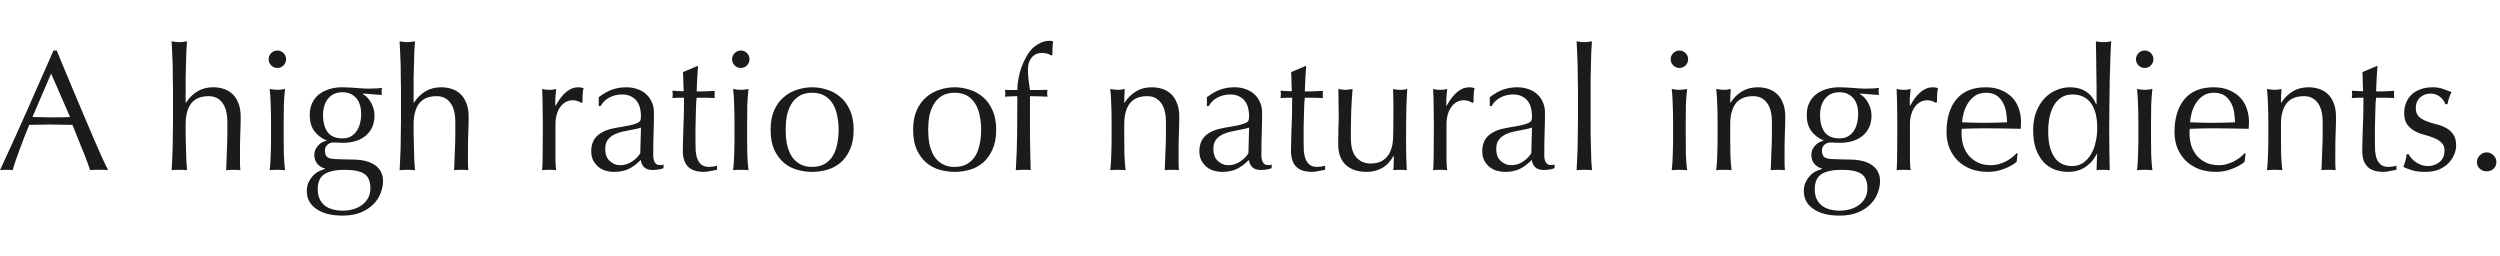 <svg width="429" height="44" viewBox="0 0 429 44" fill="none" xmlns="http://www.w3.org/2000/svg">
<path d="M425.04 27.822C425.04 27.372 425.206 26.981 425.539 26.648C425.871 26.316 426.262 26.15 426.712 26.15C427.161 26.15 427.552 26.316 427.885 26.648C428.217 26.981 428.383 27.372 428.383 27.822C428.383 28.271 428.217 28.652 427.885 28.965C427.552 29.258 427.161 29.405 426.712 29.405C426.262 29.405 425.871 29.258 425.539 28.965C425.206 28.652 425.04 28.271 425.04 27.822Z" fill="#1C1A1A"/>
<path d="M413.32 26.472C413.418 26.668 413.565 26.883 413.76 27.117C413.975 27.352 414.22 27.577 414.493 27.792C414.786 27.988 415.109 28.154 415.461 28.291C415.832 28.427 416.223 28.496 416.634 28.496C417.005 28.496 417.357 28.437 417.69 28.32C418.042 28.203 418.345 28.036 418.599 27.821C418.873 27.606 419.088 27.332 419.244 27C419.4 26.668 419.479 26.287 419.479 25.856C419.479 25.25 419.303 24.791 418.951 24.478C418.618 24.146 418.198 23.882 417.69 23.686C417.181 23.471 416.624 23.285 416.018 23.129C415.412 22.973 414.855 22.758 414.347 22.484C413.838 22.191 413.408 21.809 413.056 21.34C412.724 20.871 412.558 20.226 412.558 19.405C412.558 18.76 412.665 18.173 412.88 17.645C413.095 17.098 413.408 16.629 413.819 16.238C414.229 15.847 414.738 15.543 415.344 15.329C415.95 15.094 416.644 14.977 417.426 14.977C418.149 14.977 418.755 15.074 419.244 15.27C419.752 15.465 420.231 15.641 420.681 15.798C420.525 16.091 420.378 16.453 420.241 16.883C420.104 17.313 420.016 17.645 419.977 17.88H419.625C419.469 17.411 419.166 16.99 418.716 16.619C418.267 16.247 417.709 16.062 417.045 16.062C416.751 16.062 416.458 16.11 416.165 16.208C415.872 16.306 415.608 16.453 415.373 16.648C415.138 16.844 414.943 17.098 414.787 17.411C414.63 17.723 414.552 18.095 414.552 18.525C414.552 19.151 414.718 19.639 415.05 19.991C415.402 20.324 415.832 20.588 416.341 20.783C416.849 20.979 417.406 21.154 418.012 21.311C418.618 21.448 419.176 21.653 419.684 21.927C420.192 22.181 420.613 22.543 420.945 23.012C421.297 23.481 421.473 24.126 421.473 24.947C421.473 25.514 421.346 26.072 421.092 26.619C420.857 27.166 420.505 27.665 420.036 28.114C419.586 28.545 419.039 28.887 418.394 29.141C417.748 29.375 417.015 29.493 416.194 29.493C415.295 29.493 414.542 29.405 413.936 29.229C413.33 29.053 412.822 28.848 412.411 28.613C412.528 28.359 412.646 28.017 412.763 27.587C412.9 27.137 412.968 26.765 412.968 26.472H413.32Z" fill="#1C1A1A"/>
<path d="M407.973 11.34C407.914 12.083 407.866 12.816 407.826 13.54C407.807 14.244 407.778 14.957 407.738 15.681C407.954 15.681 408.354 15.681 408.941 15.681C409.527 15.661 410.163 15.632 410.847 15.593C410.827 15.651 410.818 15.759 410.818 15.915V16.208V16.531C410.818 16.668 410.827 16.766 410.847 16.824C410.593 16.805 410.329 16.795 410.055 16.795C409.782 16.775 409.488 16.766 409.175 16.766H407.738C407.719 16.844 407.69 17.157 407.65 17.704C407.631 18.252 407.611 18.906 407.592 19.669C407.572 20.412 407.553 21.194 407.533 22.015C407.533 22.836 407.533 23.569 407.533 24.214C407.533 24.762 407.543 25.299 407.563 25.827C407.602 26.355 407.699 26.834 407.856 27.264C408.012 27.675 408.247 28.007 408.56 28.261C408.872 28.515 409.322 28.643 409.909 28.643C410.065 28.643 410.27 28.623 410.524 28.584C410.798 28.545 411.033 28.496 411.228 28.437V29.141C410.896 29.2 410.524 29.268 410.114 29.346C409.723 29.444 409.342 29.493 408.97 29.493C407.738 29.493 406.829 29.19 406.243 28.584C405.656 27.978 405.363 27.088 405.363 25.915C405.363 25.387 405.373 24.82 405.392 24.214C405.412 23.589 405.432 22.914 405.451 22.191C405.49 21.448 405.519 20.637 405.539 19.757C405.559 18.858 405.568 17.86 405.568 16.766H404.63C404.474 16.766 404.307 16.775 404.131 16.795C403.955 16.795 403.77 16.805 403.574 16.824C403.594 16.707 403.604 16.599 403.604 16.502C403.623 16.384 403.633 16.267 403.633 16.15C403.633 16.052 403.623 15.954 403.604 15.857C403.604 15.759 403.594 15.661 403.574 15.563C404.454 15.622 405.099 15.651 405.51 15.651C405.49 15.26 405.471 14.771 405.451 14.185C405.451 13.598 405.432 12.992 405.392 12.367L407.826 11.34H407.973Z" fill="#1C1A1A"/>
<path d="M398.57 20.959C398.57 19.493 398.287 18.388 397.72 17.645C397.153 16.883 396.371 16.502 395.373 16.502C394.005 16.502 392.998 16.922 392.353 17.762C391.727 18.603 391.414 19.786 391.414 21.311V23.804C391.414 24.683 391.424 25.612 391.444 26.59C391.483 27.548 391.551 28.418 391.649 29.2C391.199 29.16 390.76 29.141 390.329 29.141C389.899 29.141 389.459 29.16 389.01 29.2C389.108 28.418 389.166 27.548 389.186 26.59C389.225 25.612 389.244 24.683 389.244 23.804V20.754C389.244 19.874 389.225 18.955 389.186 17.997C389.166 17.02 389.108 16.11 389.01 15.27C389.557 15.368 389.997 15.416 390.329 15.416C390.486 15.416 390.652 15.407 390.828 15.387C391.023 15.348 391.248 15.309 391.502 15.27C391.444 16.052 391.414 16.834 391.414 17.616H391.473C392.021 16.775 392.675 16.13 393.438 15.68C394.2 15.211 395.11 14.977 396.165 14.977C396.713 14.977 397.26 15.055 397.808 15.211C398.374 15.368 398.883 15.641 399.332 16.032C399.782 16.404 400.144 16.922 400.418 17.587C400.711 18.232 400.857 19.063 400.857 20.079C400.857 20.92 400.838 21.79 400.799 22.689C400.76 23.569 400.74 24.508 400.74 25.505V27.411C400.74 27.724 400.74 28.036 400.74 28.349C400.76 28.642 400.779 28.926 400.799 29.2C400.408 29.16 399.997 29.141 399.567 29.141C399.156 29.141 398.756 29.16 398.365 29.2C398.404 28.183 398.443 27.137 398.482 26.062C398.541 24.986 398.57 23.882 398.57 22.748V20.959Z" fill="#1C1A1A"/>
<path d="M379.918 15.915C379.194 15.915 378.579 16.081 378.07 16.413C377.582 16.746 377.171 17.166 376.839 17.674C376.526 18.163 376.281 18.711 376.105 19.317C375.949 19.903 375.851 20.46 375.812 20.988C376.418 21.008 377.044 21.027 377.689 21.047C378.354 21.067 378.999 21.076 379.625 21.076C380.27 21.076 380.925 21.067 381.589 21.047C382.254 21.027 382.899 21.008 383.525 20.988C383.525 20.46 383.476 19.903 383.378 19.317C383.3 18.73 383.124 18.183 382.85 17.674C382.596 17.166 382.235 16.746 381.765 16.413C381.296 16.081 380.68 15.915 379.918 15.915ZM373.144 22.689C373.144 20.285 373.711 18.398 374.844 17.029C375.998 15.661 377.67 14.977 379.859 14.977C380.895 14.977 381.785 15.143 382.528 15.475C383.29 15.788 383.926 16.218 384.434 16.765C384.942 17.293 385.314 17.919 385.548 18.642C385.803 19.366 385.93 20.138 385.93 20.959C385.93 21.154 385.92 21.35 385.9 21.546C385.9 21.721 385.891 21.907 385.871 22.103C384.815 22.083 383.769 22.064 382.733 22.044C381.697 22.024 380.651 22.015 379.595 22.015C378.95 22.015 378.305 22.024 377.66 22.044C377.034 22.064 376.399 22.083 375.754 22.103C375.734 22.201 375.724 22.347 375.724 22.543V22.924C375.724 23.686 375.832 24.4 376.047 25.065C376.281 25.729 376.614 26.306 377.044 26.795C377.474 27.264 378.002 27.645 378.628 27.939C379.253 28.212 379.976 28.349 380.798 28.349C381.189 28.349 381.589 28.3 382 28.203C382.411 28.085 382.811 27.939 383.202 27.763C383.593 27.567 383.955 27.342 384.287 27.088C384.639 26.834 384.942 26.56 385.196 26.267L385.343 26.355L385.167 27.792C384.581 28.261 383.848 28.662 382.968 28.994C382.108 29.327 381.208 29.493 380.27 29.493C379.214 29.493 378.246 29.336 377.366 29.024C376.506 28.691 375.754 28.222 375.108 27.616C374.483 26.99 373.994 26.257 373.642 25.417C373.31 24.576 373.144 23.667 373.144 22.689Z" fill="#1C1A1A"/>
<path d="M366.535 10.167C366.535 9.756 366.682 9.405 366.975 9.111C367.268 8.818 367.62 8.671 368.031 8.671C368.441 8.671 368.793 8.818 369.086 9.111C369.38 9.405 369.526 9.756 369.526 10.167C369.526 10.578 369.38 10.93 369.086 11.223C368.793 11.516 368.441 11.663 368.031 11.663C367.62 11.663 367.268 11.516 366.975 11.223C366.682 10.93 366.535 10.578 366.535 10.167ZM366.946 20.754C366.946 19.874 366.926 18.955 366.887 17.997C366.868 17.02 366.809 16.11 366.711 15.27C367.259 15.367 367.698 15.416 368.031 15.416C368.363 15.416 368.803 15.367 369.35 15.27C369.253 16.11 369.184 17.02 369.145 17.997C369.126 18.955 369.116 19.874 369.116 20.754V23.803C369.116 24.683 369.126 25.612 369.145 26.59C369.184 27.547 369.253 28.417 369.35 29.2C368.901 29.16 368.461 29.141 368.031 29.141C367.601 29.141 367.161 29.16 366.711 29.2C366.809 28.417 366.868 27.547 366.887 26.59C366.926 25.612 366.946 24.683 366.946 23.803V20.754Z" fill="#1C1A1A"/>
<path d="M351.471 22.543C351.471 23.716 351.589 24.683 351.823 25.446C352.077 26.208 352.39 26.824 352.762 27.293C353.153 27.743 353.593 28.056 354.081 28.232C354.57 28.408 355.049 28.496 355.518 28.496C356.281 28.496 356.936 28.31 357.483 27.939C358.03 27.547 358.48 27.049 358.832 26.443C359.204 25.817 359.467 25.113 359.624 24.331C359.8 23.549 359.888 22.767 359.888 21.985C359.888 20.109 359.526 18.681 358.803 17.704C358.079 16.707 357.014 16.208 355.606 16.208C354.902 16.208 354.287 16.374 353.759 16.707C353.25 17.02 352.82 17.469 352.468 18.056C352.136 18.623 351.882 19.297 351.706 20.079C351.55 20.842 351.471 21.663 351.471 22.543ZM359.8 26.414C359.643 26.726 359.428 27.069 359.155 27.44C358.901 27.792 358.568 28.124 358.158 28.437C357.767 28.75 357.297 29.004 356.75 29.2C356.203 29.395 355.567 29.493 354.844 29.493C354.101 29.493 353.368 29.366 352.644 29.112C351.941 28.857 351.305 28.447 350.738 27.88C350.191 27.293 349.741 26.55 349.389 25.651C349.057 24.732 348.891 23.637 348.891 22.367C348.891 21.115 349.076 20.03 349.448 19.111C349.819 18.193 350.298 17.43 350.885 16.824C351.491 16.198 352.165 15.739 352.908 15.446C353.671 15.133 354.433 14.976 355.196 14.976C357.366 14.976 358.871 15.954 359.712 17.909H359.771V15.035C359.771 14.292 359.761 13.549 359.741 12.806C359.741 12.044 359.731 11.321 359.712 10.636C359.712 9.952 359.702 9.307 359.683 8.701C359.683 8.095 359.673 7.557 359.653 7.088C359.888 7.127 360.113 7.166 360.328 7.205C360.543 7.225 360.758 7.235 360.973 7.235C361.188 7.235 361.393 7.225 361.589 7.205C361.804 7.166 362.038 7.127 362.293 7.088C362.234 7.714 362.185 8.623 362.146 9.815C362.107 10.988 362.068 12.288 362.029 13.716C362.009 15.143 361.99 16.609 361.97 18.114C361.95 19.62 361.941 20.998 361.941 22.249C361.941 23.598 361.95 24.811 361.97 25.886C361.99 26.961 362.009 28.066 362.029 29.2C361.638 29.16 361.256 29.141 360.885 29.141C360.533 29.141 360.162 29.16 359.771 29.2L359.858 26.414H359.8Z" fill="#1C1A1A"/>
<path d="M340.798 15.915C340.074 15.915 339.459 16.081 338.95 16.413C338.461 16.746 338.051 17.166 337.718 17.674C337.406 18.163 337.161 18.711 336.985 19.317C336.829 19.903 336.731 20.46 336.692 20.988C337.298 21.008 337.924 21.027 338.569 21.047C339.234 21.067 339.879 21.076 340.504 21.076C341.15 21.076 341.805 21.067 342.469 21.047C343.134 21.027 343.779 21.008 344.405 20.988C344.405 20.46 344.356 19.903 344.258 19.317C344.18 18.73 344.004 18.183 343.73 17.674C343.476 17.166 343.114 16.746 342.645 16.413C342.176 16.081 341.56 15.915 340.798 15.915ZM334.023 22.689C334.023 20.285 334.59 18.398 335.724 17.029C336.878 15.661 338.549 14.977 340.739 14.977C341.775 14.977 342.665 15.143 343.408 15.475C344.17 15.788 344.806 16.218 345.314 16.765C345.822 17.293 346.194 17.919 346.428 18.642C346.682 19.366 346.81 20.138 346.81 20.959C346.81 21.154 346.8 21.35 346.78 21.546C346.78 21.721 346.77 21.907 346.751 22.103C345.695 22.083 344.649 22.064 343.613 22.044C342.577 22.024 341.531 22.015 340.475 22.015C339.83 22.015 339.185 22.024 338.54 22.044C337.914 22.064 337.279 22.083 336.633 22.103C336.614 22.201 336.604 22.347 336.604 22.543V22.924C336.604 23.686 336.712 24.4 336.927 25.065C337.161 25.729 337.494 26.306 337.924 26.795C338.354 27.264 338.882 27.645 339.507 27.939C340.133 28.212 340.856 28.349 341.677 28.349C342.069 28.349 342.469 28.3 342.88 28.203C343.29 28.085 343.691 27.939 344.082 27.763C344.473 27.567 344.835 27.342 345.167 27.088C345.519 26.834 345.822 26.56 346.076 26.267L346.223 26.355L346.047 27.792C345.461 28.261 344.727 28.662 343.848 28.994C342.987 29.327 342.088 29.493 341.15 29.493C340.094 29.493 339.126 29.336 338.246 29.024C337.386 28.691 336.633 28.222 335.988 27.616C335.363 26.99 334.874 26.257 334.522 25.417C334.19 24.576 334.023 23.667 334.023 22.689Z" fill="#1C1A1A"/>
<path d="M332.176 17.674C332.078 17.557 331.882 17.45 331.589 17.352C331.315 17.254 331.032 17.205 330.739 17.205C330.269 17.205 329.849 17.313 329.478 17.528C329.106 17.743 328.793 18.036 328.539 18.408C328.285 18.76 328.089 19.19 327.953 19.698C327.816 20.187 327.747 20.715 327.747 21.282V24.508C327.747 25.817 327.747 26.824 327.747 27.528C327.767 28.212 327.806 28.77 327.865 29.2C327.474 29.16 327.083 29.141 326.692 29.141C326.262 29.141 325.851 29.16 325.46 29.2C325.519 28.535 325.548 27.636 325.548 26.502C325.567 25.348 325.577 23.941 325.577 22.279V21.34C325.577 20.578 325.567 19.698 325.548 18.701C325.548 17.704 325.519 16.56 325.46 15.27C325.675 15.309 325.88 15.348 326.076 15.387C326.271 15.407 326.477 15.416 326.692 15.416C326.868 15.416 327.053 15.407 327.249 15.387C327.444 15.348 327.65 15.309 327.865 15.27C327.786 15.974 327.738 16.531 327.718 16.941C327.718 17.352 327.718 17.743 327.718 18.114L327.777 18.144C328.93 16.032 330.221 14.977 331.648 14.977C331.824 14.977 331.97 14.986 332.088 15.006C332.224 15.025 332.391 15.074 332.586 15.152C332.488 15.387 332.43 15.749 332.41 16.238C332.391 16.707 332.381 17.137 332.381 17.528L332.176 17.674Z" fill="#1C1A1A"/>
<path d="M320.446 32.308C320.446 31.135 320.104 30.314 319.42 29.845C318.736 29.375 317.602 29.141 316.018 29.141C314.552 29.141 313.418 29.375 312.616 29.845C311.815 30.334 311.414 31.203 311.414 32.455C311.414 33.12 311.521 33.686 311.737 34.156C311.971 34.625 312.274 35.006 312.646 35.299C313.037 35.593 313.496 35.808 314.024 35.944C314.552 36.081 315.119 36.15 315.725 36.15C316.311 36.15 316.888 36.072 317.455 35.915C318.022 35.759 318.521 35.524 318.951 35.211C319.4 34.899 319.762 34.498 320.036 34.009C320.309 33.54 320.446 32.973 320.446 32.308ZM318.863 19.61C318.863 18.378 318.569 17.44 317.983 16.795C317.396 16.15 316.624 15.827 315.666 15.827C314.61 15.827 313.789 16.189 313.203 16.912C312.616 17.616 312.323 18.564 312.323 19.757C312.323 20.988 312.587 21.966 313.115 22.689C313.662 23.393 314.503 23.745 315.637 23.745C316.204 23.745 316.683 23.637 317.074 23.422C317.484 23.188 317.817 22.885 318.071 22.513C318.345 22.122 318.54 21.682 318.657 21.194C318.794 20.685 318.863 20.157 318.863 19.61ZM310.036 19.757C310.036 18.936 310.182 18.232 310.476 17.645C310.769 17.039 311.17 16.541 311.678 16.15C312.206 15.759 312.802 15.465 313.467 15.27C314.151 15.074 314.874 14.977 315.637 14.977C316.008 14.977 316.36 14.986 316.693 15.006C317.045 15.025 317.484 15.055 318.012 15.094C318.462 15.133 318.863 15.162 319.215 15.182C319.567 15.201 319.85 15.211 320.065 15.211C321.16 15.211 321.952 15.162 322.44 15.065C322.421 15.162 322.401 15.27 322.382 15.387C322.382 15.485 322.382 15.583 322.382 15.68C322.382 15.778 322.382 15.886 322.382 16.003C322.401 16.101 322.421 16.198 322.44 16.296C321.874 16.257 321.316 16.218 320.769 16.179C320.241 16.12 319.713 16.081 319.185 16.062L319.127 16.12C319.733 16.453 320.221 16.971 320.593 17.674C320.964 18.359 321.15 19.072 321.15 19.815C321.15 21.282 320.652 22.435 319.655 23.276C318.677 24.097 317.357 24.508 315.696 24.508C315.422 24.508 315.148 24.498 314.874 24.478C314.62 24.459 314.356 24.449 314.083 24.449C313.731 24.449 313.398 24.576 313.086 24.83C312.792 25.084 312.646 25.407 312.646 25.798C312.646 26.306 312.763 26.678 312.998 26.912C313.252 27.147 313.711 27.274 314.376 27.293C314.923 27.313 315.461 27.332 315.989 27.352C316.517 27.352 317.054 27.362 317.602 27.381C318.501 27.401 319.264 27.509 319.889 27.704C320.534 27.899 321.052 28.163 321.443 28.496C321.854 28.828 322.147 29.209 322.323 29.64C322.519 30.07 322.616 30.539 322.616 31.047C322.616 31.731 322.48 32.425 322.206 33.129C321.952 33.833 321.541 34.468 320.974 35.035C320.427 35.602 319.713 36.072 318.833 36.443C317.954 36.815 316.898 37 315.666 37C313.77 37 312.274 36.619 311.179 35.857C310.085 35.114 309.537 34.087 309.537 32.777C309.537 32.269 309.625 31.8 309.801 31.37C309.997 30.94 310.241 30.558 310.534 30.226C310.827 29.894 311.16 29.63 311.531 29.434C311.903 29.239 312.284 29.092 312.675 28.994V28.936C312.069 28.76 311.609 28.466 311.297 28.056C310.984 27.645 310.827 27.157 310.827 26.59C310.827 26.257 310.886 25.954 311.003 25.68C311.14 25.407 311.306 25.162 311.502 24.947C311.697 24.732 311.922 24.556 312.176 24.419C312.431 24.283 312.675 24.195 312.91 24.155V24.097C312.01 23.706 311.306 23.159 310.798 22.455C310.29 21.731 310.036 20.832 310.036 19.757Z" fill="#1C1A1A"/>
<path d="M304.062 20.959C304.062 19.493 303.779 18.388 303.212 17.645C302.645 16.883 301.863 16.502 300.866 16.502C299.497 16.502 298.49 16.922 297.845 17.762C297.219 18.603 296.907 19.786 296.907 21.311V23.804C296.907 24.683 296.916 25.612 296.936 26.59C296.975 27.548 297.044 28.418 297.141 29.2C296.692 29.16 296.252 29.141 295.822 29.141C295.392 29.141 294.952 29.16 294.502 29.2C294.6 28.418 294.658 27.548 294.678 26.59C294.717 25.612 294.737 24.683 294.737 23.804V20.754C294.737 19.874 294.717 18.955 294.678 17.997C294.658 17.02 294.6 16.11 294.502 15.27C295.049 15.368 295.489 15.416 295.822 15.416C295.978 15.416 296.144 15.407 296.32 15.387C296.516 15.348 296.74 15.309 296.995 15.27C296.936 16.052 296.907 16.834 296.907 17.616H296.965C297.513 16.775 298.168 16.13 298.93 15.68C299.693 15.211 300.602 14.977 301.657 14.977C302.205 14.977 302.752 15.055 303.3 15.211C303.867 15.368 304.375 15.641 304.825 16.032C305.274 16.404 305.636 16.922 305.91 17.587C306.203 18.232 306.35 19.063 306.35 20.079C306.35 20.92 306.33 21.79 306.291 22.689C306.252 23.569 306.232 24.508 306.232 25.505V27.411C306.232 27.724 306.232 28.036 306.232 28.349C306.252 28.642 306.271 28.926 306.291 29.2C305.9 29.16 305.489 29.141 305.059 29.141C304.649 29.141 304.248 29.16 303.857 29.2C303.896 28.183 303.935 27.137 303.974 26.062C304.033 24.986 304.062 23.882 304.062 22.748V20.959Z" fill="#1C1A1A"/>
<path d="M286.691 10.167C286.691 9.756 286.838 9.405 287.131 9.111C287.425 8.818 287.776 8.671 288.187 8.671C288.598 8.671 288.949 8.818 289.243 9.111C289.536 9.405 289.683 9.756 289.683 10.167C289.683 10.578 289.536 10.93 289.243 11.223C288.949 11.516 288.598 11.663 288.187 11.663C287.776 11.663 287.425 11.516 287.131 11.223C286.838 10.93 286.691 10.578 286.691 10.167ZM287.102 20.754C287.102 19.874 287.082 18.955 287.043 17.997C287.024 17.02 286.965 16.11 286.867 15.27C287.415 15.367 287.855 15.416 288.187 15.416C288.519 15.416 288.959 15.367 289.507 15.27C289.409 16.11 289.34 17.02 289.301 17.997C289.282 18.955 289.272 19.874 289.272 20.754V23.803C289.272 24.683 289.282 25.612 289.301 26.59C289.34 27.547 289.409 28.417 289.507 29.2C289.057 29.16 288.617 29.141 288.187 29.141C287.757 29.141 287.317 29.16 286.867 29.2C286.965 28.417 287.024 27.547 287.043 26.59C287.082 25.612 287.102 24.683 287.102 23.803V20.754Z" fill="#1C1A1A"/>
<path d="M270.779 15.534C270.779 14.869 270.769 14.146 270.749 13.364C270.749 12.582 270.739 11.809 270.72 11.047C270.7 10.284 270.671 9.561 270.632 8.877C270.612 8.173 270.583 7.577 270.544 7.088C271.091 7.186 271.531 7.235 271.864 7.235C272.196 7.235 272.636 7.186 273.183 7.088C273.144 7.577 273.105 8.173 273.066 8.877C273.046 9.561 273.027 10.284 273.007 11.047C272.988 11.809 272.968 12.582 272.949 13.364C272.949 14.146 272.949 14.869 272.949 15.534V20.842C272.949 21.506 272.949 22.23 272.949 23.012C272.968 23.794 272.988 24.566 273.007 25.329C273.027 26.091 273.046 26.814 273.066 27.499C273.105 28.183 273.144 28.75 273.183 29.2C272.734 29.16 272.294 29.141 271.864 29.141C271.434 29.141 270.994 29.16 270.544 29.2C270.583 28.75 270.612 28.183 270.632 27.499C270.671 26.814 270.7 26.091 270.72 25.329C270.739 24.566 270.749 23.794 270.749 23.012C270.769 22.23 270.779 21.506 270.779 20.842V15.534Z" fill="#1C1A1A"/>
<path d="M262.889 21.898C262.557 22.015 262.166 22.113 261.716 22.191C261.286 22.269 260.846 22.357 260.397 22.455C259.947 22.533 259.497 22.64 259.048 22.777C258.617 22.914 258.226 23.1 257.875 23.334C257.542 23.569 257.268 23.862 257.053 24.214C256.858 24.566 256.76 25.016 256.76 25.563C256.76 26.482 257.024 27.176 257.552 27.645C258.08 28.114 258.666 28.349 259.312 28.349C260.054 28.349 260.729 28.144 261.335 27.733C261.961 27.323 262.44 26.844 262.772 26.296L262.889 21.898ZM255.646 16.677C256.526 16.013 257.337 15.563 258.08 15.329C258.823 15.094 259.585 14.977 260.367 14.977C261.071 14.977 261.716 15.084 262.303 15.299C262.889 15.495 263.388 15.788 263.798 16.179C264.209 16.55 264.532 17.01 264.766 17.557C265.001 18.085 265.118 18.672 265.118 19.317C265.118 20.431 265.098 21.546 265.059 22.66C265.02 23.755 265.001 24.918 265.001 26.15C265.001 26.384 265.001 26.639 265.001 26.912C265.02 27.166 265.069 27.401 265.147 27.616C265.226 27.811 265.333 27.978 265.47 28.114C265.626 28.251 265.851 28.32 266.144 28.32C266.242 28.32 266.34 28.32 266.438 28.32C266.555 28.3 266.663 28.261 266.76 28.203V28.848C266.545 28.945 266.272 29.024 265.939 29.082C265.626 29.141 265.274 29.17 264.883 29.17C264.258 29.17 263.779 29.014 263.446 28.701C263.114 28.369 262.919 27.948 262.86 27.44C262.156 28.144 261.462 28.662 260.778 28.994C260.094 29.327 259.253 29.493 258.256 29.493C257.767 29.493 257.288 29.424 256.819 29.288C256.35 29.151 255.929 28.926 255.558 28.613C255.206 28.3 254.913 27.929 254.678 27.499C254.463 27.049 254.355 26.541 254.355 25.974C254.355 24.801 254.717 23.892 255.441 23.246C256.183 22.601 257.2 22.171 258.49 21.956C259.546 21.78 260.367 21.634 260.954 21.516C261.56 21.379 262 21.242 262.273 21.106C262.567 20.969 262.743 20.812 262.801 20.636C262.86 20.441 262.889 20.197 262.889 19.903C262.889 19.415 262.831 18.945 262.713 18.496C262.596 18.046 262.41 17.655 262.156 17.323C261.902 16.99 261.57 16.726 261.159 16.531C260.748 16.316 260.25 16.208 259.663 16.208C258.881 16.208 258.148 16.384 257.464 16.736C256.799 17.088 256.301 17.577 255.968 18.202H255.646V16.677Z" fill="#1C1A1A"/>
<path d="M252.646 17.674C252.549 17.557 252.353 17.45 252.06 17.352C251.786 17.254 251.503 17.205 251.209 17.205C250.74 17.205 250.32 17.313 249.948 17.528C249.577 17.743 249.264 18.036 249.01 18.408C248.756 18.76 248.56 19.19 248.423 19.698C248.287 20.187 248.218 20.715 248.218 21.282V24.508C248.218 25.817 248.218 26.824 248.218 27.528C248.238 28.212 248.277 28.77 248.335 29.2C247.944 29.16 247.553 29.141 247.162 29.141C246.732 29.141 246.322 29.16 245.931 29.2C245.989 28.535 246.019 27.636 246.019 26.502C246.038 25.348 246.048 23.941 246.048 22.279V21.34C246.048 20.578 246.038 19.698 246.019 18.701C246.019 17.704 245.989 16.56 245.931 15.27C246.146 15.309 246.351 15.348 246.547 15.387C246.742 15.407 246.947 15.416 247.162 15.416C247.338 15.416 247.524 15.407 247.72 15.387C247.915 15.348 248.12 15.309 248.335 15.27C248.257 15.974 248.208 16.531 248.189 16.941C248.189 17.352 248.189 17.743 248.189 18.114L248.247 18.144C249.401 16.032 250.691 14.977 252.118 14.977C252.294 14.977 252.441 14.986 252.558 15.006C252.695 15.025 252.861 15.074 253.057 15.152C252.959 15.387 252.9 15.749 252.881 16.238C252.861 16.707 252.852 17.137 252.852 17.528L252.646 17.674Z" fill="#1C1A1A"/>
<path d="M229.636 24.772C229.636 23.735 229.646 22.856 229.665 22.132C229.704 21.389 229.724 20.656 229.724 19.933C229.724 19.249 229.714 18.506 229.694 17.704C229.694 16.902 229.685 16.091 229.665 15.27C230.154 15.368 230.564 15.417 230.897 15.417C231.21 15.417 231.61 15.368 232.099 15.27C232.001 16.443 231.923 17.733 231.865 19.141C231.825 20.529 231.806 21.956 231.806 23.423C231.806 24.439 231.894 25.221 232.07 25.769C232.246 26.297 232.461 26.697 232.715 26.971C232.989 27.284 233.331 27.548 233.741 27.763C234.171 27.958 234.67 28.056 235.237 28.056C236.058 28.056 236.742 27.88 237.29 27.528C237.837 27.157 238.238 26.707 238.492 26.179C238.629 25.847 238.737 25.563 238.815 25.329C238.893 25.094 238.952 24.781 238.991 24.39C239.049 23.999 239.079 23.471 239.079 22.807C239.098 22.142 239.108 21.233 239.108 20.079V17.616C239.108 17.186 239.098 16.775 239.079 16.384C239.079 15.993 239.069 15.622 239.049 15.27C239.264 15.309 239.47 15.348 239.665 15.387C239.861 15.407 240.066 15.417 240.281 15.417C240.496 15.417 240.701 15.407 240.897 15.387C241.092 15.348 241.288 15.309 241.483 15.27C241.386 16.795 241.327 18.271 241.307 19.698C241.288 21.106 241.278 22.602 241.278 24.185C241.278 25.065 241.288 25.925 241.307 26.766C241.327 27.606 241.356 28.418 241.395 29.2C241.004 29.161 240.623 29.141 240.252 29.141C239.88 29.141 239.499 29.161 239.108 29.2C239.128 29.024 239.137 28.838 239.137 28.643C239.157 28.447 239.167 28.242 239.167 28.027V26.766H239.108C238.6 27.704 237.945 28.398 237.143 28.848C236.342 29.278 235.472 29.493 234.533 29.493C233.008 29.493 231.806 29.092 230.926 28.291C230.066 27.47 229.636 26.297 229.636 24.772Z" fill="#1C1A1A"/>
<path d="M224.142 11.34C224.083 12.083 224.035 12.816 223.995 13.54C223.976 14.244 223.947 14.957 223.907 15.681C224.122 15.681 224.523 15.681 225.11 15.681C225.696 15.661 226.332 15.632 227.016 15.593C226.996 15.651 226.987 15.759 226.987 15.915V16.208V16.531C226.987 16.668 226.996 16.766 227.016 16.824C226.762 16.805 226.498 16.795 226.224 16.795C225.95 16.775 225.657 16.766 225.344 16.766H223.907C223.888 16.844 223.859 17.157 223.819 17.704C223.8 18.252 223.78 18.906 223.761 19.669C223.741 20.412 223.722 21.194 223.702 22.015C223.702 22.836 223.702 23.569 223.702 24.214C223.702 24.762 223.712 25.299 223.731 25.827C223.771 26.355 223.868 26.834 224.025 27.264C224.181 27.675 224.416 28.007 224.729 28.261C225.041 28.515 225.491 28.643 226.078 28.643C226.234 28.643 226.439 28.623 226.693 28.584C226.967 28.545 227.202 28.496 227.397 28.437V29.141C227.065 29.2 226.693 29.268 226.283 29.346C225.892 29.444 225.511 29.493 225.139 29.493C223.907 29.493 222.998 29.19 222.412 28.584C221.825 27.978 221.532 27.088 221.532 25.915C221.532 25.387 221.542 24.82 221.561 24.214C221.581 23.589 221.6 22.914 221.62 22.191C221.659 21.448 221.688 20.637 221.708 19.757C221.728 18.858 221.737 17.86 221.737 16.766H220.799C220.642 16.766 220.476 16.775 220.3 16.795C220.124 16.795 219.939 16.805 219.743 16.824C219.763 16.707 219.772 16.599 219.772 16.502C219.792 16.384 219.802 16.267 219.802 16.15C219.802 16.052 219.792 15.954 219.772 15.857C219.772 15.759 219.763 15.661 219.743 15.563C220.623 15.622 221.268 15.651 221.679 15.651C221.659 15.26 221.64 14.771 221.62 14.185C221.62 13.598 221.6 12.992 221.561 12.367L223.995 11.34H224.142Z" fill="#1C1A1A"/>
<path d="M214.347 21.898C214.015 22.015 213.624 22.113 213.174 22.191C212.744 22.269 212.304 22.357 211.855 22.455C211.405 22.533 210.955 22.64 210.506 22.777C210.076 22.914 209.684 23.1 209.333 23.334C209 23.569 208.727 23.862 208.511 24.214C208.316 24.566 208.218 25.016 208.218 25.563C208.218 26.482 208.482 27.176 209.01 27.645C209.538 28.114 210.124 28.349 210.77 28.349C211.512 28.349 212.187 28.144 212.793 27.733C213.419 27.323 213.898 26.844 214.23 26.296L214.347 21.898ZM207.104 16.677C207.984 16.013 208.795 15.563 209.538 15.329C210.281 15.094 211.043 14.977 211.825 14.977C212.529 14.977 213.174 15.084 213.761 15.299C214.347 15.495 214.846 15.788 215.256 16.179C215.667 16.55 215.99 17.01 216.224 17.557C216.459 18.085 216.576 18.672 216.576 19.317C216.576 20.431 216.557 21.546 216.517 22.66C216.478 23.755 216.459 24.918 216.459 26.15C216.459 26.384 216.459 26.639 216.459 26.912C216.478 27.166 216.527 27.401 216.605 27.616C216.684 27.811 216.791 27.978 216.928 28.114C217.084 28.251 217.309 28.32 217.602 28.32C217.7 28.32 217.798 28.32 217.896 28.32C218.013 28.3 218.121 28.261 218.218 28.203V28.848C218.003 28.945 217.73 29.024 217.397 29.082C217.084 29.141 216.732 29.17 216.341 29.17C215.716 29.17 215.237 29.014 214.904 28.701C214.572 28.369 214.377 27.948 214.318 27.44C213.614 28.144 212.92 28.662 212.236 28.994C211.552 29.327 210.711 29.493 209.714 29.493C209.225 29.493 208.746 29.424 208.277 29.288C207.808 29.151 207.387 28.926 207.016 28.613C206.664 28.3 206.371 27.929 206.136 27.499C205.921 27.049 205.813 26.541 205.813 25.974C205.813 24.801 206.175 23.892 206.899 23.246C207.641 22.601 208.658 22.171 209.948 21.956C211.004 21.78 211.825 21.634 212.412 21.516C213.018 21.379 213.458 21.242 213.731 21.106C214.025 20.969 214.201 20.812 214.259 20.636C214.318 20.441 214.347 20.197 214.347 19.903C214.347 19.415 214.289 18.945 214.171 18.496C214.054 18.046 213.868 17.655 213.614 17.323C213.36 16.99 213.028 16.726 212.617 16.531C212.207 16.316 211.708 16.208 211.121 16.208C210.339 16.208 209.606 16.384 208.922 16.736C208.257 17.088 207.759 17.577 207.426 18.202H207.104V16.677Z" fill="#1C1A1A"/>
<path d="M200.076 20.959C200.076 19.493 199.792 18.388 199.225 17.645C198.658 16.883 197.876 16.502 196.879 16.502C195.511 16.502 194.504 16.922 193.859 17.762C193.233 18.603 192.92 19.786 192.92 21.311V23.804C192.92 24.683 192.93 25.612 192.95 26.59C192.989 27.548 193.057 28.418 193.155 29.2C192.705 29.16 192.265 29.141 191.835 29.141C191.405 29.141 190.965 29.16 190.516 29.2C190.613 28.418 190.672 27.548 190.692 26.59C190.731 25.612 190.75 24.683 190.75 23.804V20.754C190.75 19.874 190.731 18.955 190.692 17.997C190.672 17.02 190.613 16.11 190.516 15.27C191.063 15.368 191.503 15.416 191.835 15.416C191.992 15.416 192.158 15.407 192.334 15.387C192.529 15.348 192.754 15.309 193.008 15.27C192.95 16.052 192.92 16.834 192.92 17.616H192.979C193.526 16.775 194.181 16.13 194.944 15.68C195.706 15.211 196.615 14.977 197.671 14.977C198.219 14.977 198.766 15.055 199.313 15.211C199.88 15.368 200.389 15.641 200.838 16.032C201.288 16.404 201.65 16.922 201.923 17.587C202.217 18.232 202.363 19.063 202.363 20.079C202.363 20.92 202.344 21.79 202.305 22.689C202.266 23.569 202.246 24.508 202.246 25.505V27.411C202.246 27.724 202.246 28.036 202.246 28.349C202.266 28.642 202.285 28.926 202.305 29.2C201.914 29.16 201.503 29.141 201.073 29.141C200.662 29.141 200.262 29.16 199.871 29.2C199.91 28.183 199.949 27.137 199.988 26.062C200.047 24.986 200.076 23.882 200.076 22.748V20.959Z" fill="#1C1A1A"/>
<path d="M180.408 9.522C179.939 9.229 179.401 9.082 178.795 9.082C178.365 9.082 177.994 9.17 177.681 9.346C177.388 9.502 177.143 9.718 176.948 9.991C176.752 10.245 176.606 10.548 176.508 10.9C176.43 11.252 176.391 11.624 176.391 12.015C176.391 12.367 176.42 12.875 176.479 13.54C176.557 14.204 176.645 14.84 176.743 15.446C177.251 15.446 177.749 15.446 178.238 15.446C178.746 15.426 179.255 15.416 179.763 15.416C179.744 15.514 179.724 15.612 179.704 15.71C179.704 15.807 179.704 15.905 179.704 16.003C179.704 16.101 179.704 16.198 179.704 16.296C179.724 16.394 179.744 16.492 179.763 16.59C179.255 16.57 178.746 16.55 178.238 16.531C177.749 16.511 177.251 16.502 176.743 16.502C176.743 18.633 176.743 20.754 176.743 22.865C176.762 24.957 176.801 27.069 176.86 29.2C176.645 29.161 176.43 29.141 176.215 29.141C176 29.141 175.794 29.141 175.599 29.141C175.188 29.141 174.758 29.161 174.308 29.2C174.445 27.069 174.524 24.967 174.543 22.895C174.563 20.803 174.572 18.672 174.572 16.502C174.22 16.502 173.869 16.511 173.517 16.531C173.165 16.55 172.813 16.57 172.461 16.59C172.48 16.492 172.49 16.394 172.49 16.296C172.51 16.198 172.52 16.101 172.52 16.003C172.52 15.905 172.51 15.807 172.49 15.71C172.49 15.612 172.48 15.514 172.461 15.416C172.813 15.416 173.165 15.426 173.517 15.446C173.888 15.446 174.24 15.446 174.572 15.446C174.572 14.879 174.631 14.263 174.748 13.598C174.866 12.934 175.032 12.279 175.247 11.633C175.482 10.988 175.755 10.382 176.068 9.815C176.381 9.229 176.733 8.74 177.124 8.349C177.476 7.997 177.916 7.684 178.443 7.411C178.991 7.137 179.548 7 180.115 7C180.33 7 180.526 7.029 180.702 7.088C180.682 7.479 180.653 7.87 180.614 8.261C180.594 8.652 180.584 9.043 180.584 9.434L180.408 9.522Z" fill="#1C1A1A"/>
<path d="M159.274 22.279C159.274 23.1 159.342 23.892 159.479 24.654C159.636 25.417 159.89 26.101 160.242 26.707C160.594 27.293 161.063 27.763 161.649 28.114C162.236 28.466 162.959 28.642 163.82 28.642C164.68 28.642 165.403 28.466 165.99 28.114C166.576 27.763 167.045 27.293 167.397 26.707C167.749 26.101 167.994 25.417 168.13 24.654C168.287 23.892 168.365 23.1 168.365 22.279C168.365 21.458 168.287 20.666 168.13 19.903C167.994 19.141 167.749 18.466 167.397 17.88C167.045 17.274 166.576 16.795 165.99 16.443C165.403 16.091 164.68 15.915 163.82 15.915C162.959 15.915 162.236 16.091 161.649 16.443C161.063 16.795 160.594 17.274 160.242 17.88C159.89 18.466 159.636 19.141 159.479 19.903C159.342 20.666 159.274 21.458 159.274 22.279ZM156.693 22.279C156.693 20.949 156.899 19.825 157.309 18.906C157.739 17.968 158.297 17.215 158.981 16.648C159.665 16.062 160.428 15.641 161.268 15.387C162.128 15.113 162.979 14.977 163.82 14.977C164.68 14.977 165.53 15.113 166.371 15.387C167.212 15.641 167.974 16.062 168.658 16.648C169.343 17.215 169.89 17.968 170.301 18.906C170.731 19.825 170.946 20.949 170.946 22.279C170.946 23.608 170.731 24.742 170.301 25.68C169.89 26.599 169.343 27.352 168.658 27.939C167.974 28.506 167.212 28.906 166.371 29.141C165.53 29.375 164.68 29.493 163.82 29.493C162.979 29.493 162.128 29.375 161.268 29.141C160.428 28.906 159.665 28.506 158.981 27.939C158.297 27.352 157.739 26.599 157.309 25.68C156.899 24.742 156.693 23.608 156.693 22.279Z" fill="#1C1A1A"/>
<path d="M134.817 22.279C134.817 23.1 134.885 23.892 135.022 24.654C135.179 25.417 135.433 26.101 135.785 26.707C136.137 27.293 136.606 27.763 137.192 28.114C137.779 28.466 138.502 28.642 139.362 28.642C140.223 28.642 140.946 28.466 141.533 28.114C142.119 27.763 142.588 27.293 142.94 26.707C143.292 26.101 143.537 25.417 143.673 24.654C143.83 23.892 143.908 23.1 143.908 22.279C143.908 21.458 143.83 20.666 143.673 19.903C143.537 19.141 143.292 18.466 142.94 17.88C142.588 17.274 142.119 16.795 141.533 16.443C140.946 16.091 140.223 15.915 139.362 15.915C138.502 15.915 137.779 16.091 137.192 16.443C136.606 16.795 136.137 17.274 135.785 17.88C135.433 18.466 135.179 19.141 135.022 19.903C134.885 20.666 134.817 21.458 134.817 22.279ZM132.236 22.279C132.236 20.949 132.442 19.825 132.852 18.906C133.282 17.968 133.839 17.215 134.524 16.648C135.208 16.062 135.97 15.641 136.811 15.387C137.671 15.113 138.522 14.977 139.362 14.977C140.223 14.977 141.073 15.113 141.914 15.387C142.755 15.641 143.517 16.062 144.201 16.648C144.886 17.215 145.433 17.968 145.844 18.906C146.274 19.825 146.489 20.949 146.489 22.279C146.489 23.608 146.274 24.742 145.844 25.68C145.433 26.599 144.886 27.352 144.201 27.939C143.517 28.506 142.755 28.906 141.914 29.141C141.073 29.375 140.223 29.493 139.362 29.493C138.522 29.493 137.671 29.375 136.811 29.141C135.97 28.906 135.208 28.506 134.524 27.939C133.839 27.352 133.282 26.599 132.852 25.68C132.442 24.742 132.236 23.608 132.236 22.279Z" fill="#1C1A1A"/>
<path d="M125.628 10.167C125.628 9.756 125.775 9.405 126.068 9.111C126.361 8.818 126.713 8.671 127.124 8.671C127.534 8.671 127.886 8.818 128.179 9.111C128.473 9.405 128.619 9.756 128.619 10.167C128.619 10.578 128.473 10.93 128.179 11.223C127.886 11.516 127.534 11.663 127.124 11.663C126.713 11.663 126.361 11.516 126.068 11.223C125.775 10.93 125.628 10.578 125.628 10.167ZM126.038 20.754C126.038 19.874 126.019 18.955 125.98 17.997C125.96 17.02 125.902 16.11 125.804 15.27C126.351 15.367 126.791 15.416 127.124 15.416C127.456 15.416 127.896 15.367 128.443 15.27C128.345 16.11 128.277 17.02 128.238 17.997C128.218 18.955 128.209 19.874 128.209 20.754V23.803C128.209 24.683 128.218 25.612 128.238 26.59C128.277 27.547 128.345 28.417 128.443 29.2C127.994 29.16 127.554 29.141 127.124 29.141C126.693 29.141 126.254 29.16 125.804 29.2C125.902 28.417 125.96 27.547 125.98 26.59C126.019 25.612 126.038 24.683 126.038 23.803V20.754Z" fill="#1C1A1A"/>
<path d="M119.783 11.34C119.724 12.083 119.675 12.816 119.636 13.54C119.616 14.244 119.587 14.957 119.548 15.681C119.763 15.681 120.164 15.681 120.75 15.681C121.337 15.661 121.972 15.632 122.657 15.593C122.637 15.651 122.627 15.759 122.627 15.915V16.208V16.531C122.627 16.668 122.637 16.766 122.657 16.824C122.402 16.805 122.139 16.795 121.865 16.795C121.591 16.775 121.298 16.766 120.985 16.766H119.548C119.529 16.844 119.499 17.157 119.46 17.704C119.441 18.252 119.421 18.906 119.401 19.669C119.382 20.412 119.362 21.194 119.343 22.015C119.343 22.836 119.343 23.569 119.343 24.214C119.343 24.762 119.353 25.299 119.372 25.827C119.411 26.355 119.509 26.834 119.665 27.264C119.822 27.675 120.056 28.007 120.369 28.261C120.682 28.515 121.132 28.643 121.718 28.643C121.875 28.643 122.08 28.623 122.334 28.584C122.608 28.545 122.842 28.496 123.038 28.437V29.141C122.705 29.2 122.334 29.268 121.923 29.346C121.532 29.444 121.151 29.493 120.78 29.493C119.548 29.493 118.639 29.19 118.052 28.584C117.466 27.978 117.173 27.088 117.173 25.915C117.173 25.387 117.182 24.82 117.202 24.214C117.222 23.589 117.241 22.914 117.261 22.191C117.3 21.448 117.329 20.637 117.349 19.757C117.368 18.858 117.378 17.86 117.378 16.766H116.44C116.283 16.766 116.117 16.775 115.941 16.795C115.765 16.795 115.579 16.805 115.384 16.824C115.403 16.707 115.413 16.599 115.413 16.502C115.433 16.384 115.442 16.267 115.442 16.15C115.442 16.052 115.433 15.954 115.413 15.857C115.413 15.759 115.403 15.661 115.384 15.563C116.264 15.622 116.909 15.651 117.319 15.651C117.3 15.26 117.28 14.771 117.261 14.185C117.261 13.598 117.241 12.992 117.202 12.367L119.636 11.34H119.783Z" fill="#1C1A1A"/>
<path d="M109.989 21.898C109.657 22.015 109.266 22.113 108.816 22.191C108.386 22.269 107.946 22.357 107.496 22.455C107.047 22.533 106.597 22.64 106.147 22.777C105.717 22.914 105.326 23.1 104.974 23.334C104.642 23.569 104.368 23.862 104.153 24.214C103.958 24.566 103.86 25.016 103.86 25.563C103.86 26.482 104.124 27.176 104.652 27.645C105.179 28.114 105.766 28.349 106.411 28.349C107.154 28.349 107.829 28.144 108.435 27.733C109.06 27.323 109.539 26.844 109.872 26.296L109.989 21.898ZM102.745 16.677C103.625 16.013 104.437 15.563 105.179 15.329C105.922 15.094 106.685 14.977 107.467 14.977C108.171 14.977 108.816 15.084 109.402 15.299C109.989 15.495 110.487 15.788 110.898 16.179C111.309 16.55 111.631 17.01 111.866 17.557C112.1 18.085 112.218 18.672 112.218 19.317C112.218 20.431 112.198 21.546 112.159 22.66C112.12 23.755 112.1 24.918 112.1 26.15C112.1 26.384 112.1 26.639 112.1 26.912C112.12 27.166 112.169 27.401 112.247 27.616C112.325 27.811 112.433 27.978 112.57 28.114C112.726 28.251 112.951 28.32 113.244 28.32C113.342 28.32 113.44 28.32 113.537 28.32C113.655 28.3 113.762 28.261 113.86 28.203V28.848C113.645 28.945 113.371 29.024 113.039 29.082C112.726 29.141 112.374 29.17 111.983 29.17C111.357 29.17 110.878 29.014 110.546 28.701C110.214 28.369 110.018 27.948 109.96 27.44C109.256 28.144 108.562 28.662 107.877 28.994C107.193 29.327 106.352 29.493 105.355 29.493C104.867 29.493 104.388 29.424 103.918 29.288C103.449 29.151 103.029 28.926 102.657 28.613C102.306 28.3 102.012 27.929 101.778 27.499C101.563 27.049 101.455 26.541 101.455 25.974C101.455 24.801 101.817 23.892 102.54 23.246C103.283 22.601 104.3 22.171 105.59 21.956C106.646 21.78 107.467 21.634 108.053 21.516C108.659 21.379 109.099 21.242 109.373 21.106C109.666 20.969 109.842 20.812 109.901 20.636C109.96 20.441 109.989 20.197 109.989 19.903C109.989 19.415 109.93 18.945 109.813 18.496C109.696 18.046 109.51 17.655 109.256 17.323C109.002 16.99 108.669 16.726 108.259 16.531C107.848 16.316 107.35 16.208 106.763 16.208C105.981 16.208 105.248 16.384 104.564 16.736C103.899 17.088 103.4 17.577 103.068 18.202H102.745V16.677Z" fill="#1C1A1A"/>
<path d="M99.746 17.674C99.648 17.557 99.453 17.45 99.159 17.352C98.886 17.254 98.602 17.205 98.309 17.205C97.84 17.205 97.419 17.313 97.048 17.528C96.677 17.743 96.364 18.036 96.109 18.408C95.855 18.76 95.66 19.19 95.523 19.698C95.386 20.187 95.318 20.715 95.318 21.282V24.508C95.318 25.817 95.318 26.824 95.318 27.528C95.337 28.212 95.376 28.77 95.435 29.2C95.044 29.16 94.653 29.141 94.262 29.141C93.832 29.141 93.421 29.16 93.03 29.2C93.089 28.535 93.118 27.636 93.118 26.502C93.138 25.348 93.148 23.941 93.148 22.279V21.34C93.148 20.578 93.138 19.698 93.118 18.701C93.118 17.704 93.089 16.56 93.03 15.27C93.245 15.309 93.451 15.348 93.646 15.387C93.842 15.407 94.047 15.416 94.262 15.416C94.438 15.416 94.624 15.407 94.819 15.387C95.015 15.348 95.22 15.309 95.435 15.27C95.357 15.974 95.308 16.531 95.288 16.941C95.288 17.352 95.288 17.743 95.288 18.114L95.347 18.144C96.501 16.032 97.791 14.977 99.218 14.977C99.394 14.977 99.541 14.986 99.658 15.006C99.795 15.025 99.961 15.074 100.156 15.152C100.059 15.387 100 15.749 99.981 16.238C99.961 16.707 99.951 17.137 99.951 17.528L99.746 17.674Z" fill="#1C1A1A"/>
<path d="M68.808 15.534C68.808 14.869 68.798 14.146 68.778 13.364C68.778 12.582 68.769 11.809 68.749 11.047C68.73 10.284 68.7 9.561 68.661 8.877C68.642 8.173 68.612 7.577 68.573 7.088C69.121 7.186 69.561 7.235 69.893 7.235C70.225 7.235 70.665 7.186 71.213 7.088C71.174 7.577 71.134 8.163 71.095 8.847C71.076 9.532 71.056 10.255 71.037 11.018C71.017 11.761 70.998 12.513 70.978 13.276C70.978 14.038 70.978 14.742 70.978 15.387V17.616H71.037C71.584 16.775 72.239 16.13 73.001 15.68C73.764 15.211 74.673 14.976 75.729 14.976C76.276 14.976 76.824 15.055 77.371 15.211C77.938 15.368 78.446 15.641 78.896 16.032C79.346 16.404 79.707 16.922 79.981 17.587C80.274 18.232 80.421 19.063 80.421 20.079C80.421 20.92 80.401 21.79 80.362 22.689C80.323 23.569 80.304 24.507 80.304 25.505V27.411C80.304 27.724 80.304 28.036 80.304 28.349C80.323 28.642 80.343 28.926 80.362 29.2C79.971 29.16 79.561 29.141 79.13 29.141C78.72 29.141 78.319 29.16 77.928 29.2C77.967 28.183 78.006 27.137 78.046 26.062C78.104 24.986 78.133 23.882 78.133 22.748V20.959C78.133 19.493 77.85 18.388 77.283 17.645C76.716 16.883 75.934 16.502 74.937 16.502C73.568 16.502 72.562 16.922 71.916 17.762C71.291 18.603 70.978 19.786 70.978 21.311C70.978 21.858 70.978 22.494 70.978 23.217C70.998 23.941 71.017 24.674 71.037 25.416C71.056 26.14 71.076 26.844 71.095 27.528C71.134 28.212 71.174 28.77 71.213 29.2C70.763 29.16 70.323 29.141 69.893 29.141C69.463 29.141 69.023 29.16 68.573 29.2C68.612 28.75 68.642 28.183 68.661 27.499C68.7 26.814 68.73 26.091 68.749 25.329C68.769 24.566 68.778 23.794 68.778 23.012C68.798 22.23 68.808 21.506 68.808 20.842V15.534Z" fill="#1C1A1A"/>
<path d="M63.558 32.308C63.558 31.135 63.215 30.314 62.531 29.845C61.847 29.375 60.713 29.141 59.129 29.141C57.663 29.141 56.529 29.375 55.728 29.845C54.926 30.334 54.525 31.203 54.525 32.455C54.525 33.12 54.633 33.686 54.848 34.156C55.083 34.625 55.386 35.006 55.757 35.299C56.148 35.593 56.607 35.808 57.135 35.944C57.663 36.081 58.23 36.15 58.836 36.15C59.423 36.15 59.999 36.072 60.566 35.915C61.133 35.759 61.632 35.524 62.062 35.211C62.512 34.899 62.873 34.498 63.147 34.009C63.421 33.54 63.558 32.973 63.558 32.308ZM61.974 19.61C61.974 18.378 61.681 17.44 61.094 16.795C60.508 16.15 59.736 15.827 58.778 15.827C57.722 15.827 56.901 16.189 56.314 16.912C55.728 17.616 55.434 18.564 55.434 19.757C55.434 20.988 55.698 21.966 56.226 22.689C56.774 23.393 57.614 23.745 58.748 23.745C59.315 23.745 59.794 23.637 60.185 23.422C60.596 23.188 60.928 22.885 61.182 22.513C61.456 22.122 61.651 21.682 61.769 21.194C61.906 20.685 61.974 20.157 61.974 19.61ZM53.147 19.757C53.147 18.936 53.294 18.232 53.587 17.645C53.88 17.039 54.281 16.541 54.789 16.15C55.317 15.759 55.913 15.465 56.578 15.27C57.262 15.074 57.986 14.977 58.748 14.977C59.12 14.977 59.472 14.986 59.804 15.006C60.156 15.025 60.596 15.055 61.124 15.094C61.573 15.133 61.974 15.162 62.326 15.182C62.678 15.201 62.961 15.211 63.176 15.211C64.271 15.211 65.063 15.162 65.552 15.065C65.532 15.162 65.513 15.27 65.493 15.387C65.493 15.485 65.493 15.583 65.493 15.68C65.493 15.778 65.493 15.886 65.493 16.003C65.513 16.101 65.532 16.198 65.552 16.296C64.985 16.257 64.428 16.218 63.88 16.179C63.352 16.12 62.825 16.081 62.297 16.062L62.238 16.12C62.844 16.453 63.333 16.971 63.704 17.674C64.076 18.359 64.261 19.072 64.261 19.815C64.261 21.282 63.763 22.435 62.766 23.276C61.788 24.097 60.469 24.508 58.807 24.508C58.533 24.508 58.259 24.498 57.986 24.478C57.732 24.459 57.468 24.449 57.194 24.449C56.842 24.449 56.51 24.576 56.197 24.83C55.904 25.084 55.757 25.407 55.757 25.798C55.757 26.306 55.874 26.678 56.109 26.912C56.363 27.147 56.822 27.274 57.487 27.293C58.035 27.313 58.572 27.332 59.1 27.352C59.628 27.352 60.166 27.362 60.713 27.381C61.612 27.401 62.375 27.509 63.001 27.704C63.646 27.899 64.164 28.163 64.555 28.496C64.965 28.828 65.258 29.209 65.434 29.64C65.63 30.07 65.728 30.539 65.728 31.047C65.728 31.731 65.591 32.425 65.317 33.129C65.063 33.833 64.653 34.468 64.085 35.035C63.538 35.602 62.825 36.072 61.945 36.443C61.065 36.815 60.009 37 58.778 37C56.881 37 55.386 36.619 54.291 35.857C53.196 35.114 52.648 34.087 52.648 32.777C52.648 32.269 52.736 31.8 52.912 31.37C53.108 30.94 53.352 30.558 53.645 30.226C53.939 29.894 54.271 29.63 54.643 29.434C55.014 29.239 55.395 29.092 55.786 28.994V28.936C55.18 28.76 54.721 28.466 54.408 28.056C54.095 27.645 53.939 27.157 53.939 26.59C53.939 26.257 53.997 25.954 54.115 25.68C54.252 25.407 54.418 25.162 54.613 24.947C54.809 24.732 55.034 24.556 55.288 24.419C55.542 24.283 55.786 24.195 56.021 24.155V24.097C55.122 23.706 54.418 23.159 53.909 22.455C53.401 21.731 53.147 20.832 53.147 19.757Z" fill="#1C1A1A"/>
<path d="M46.1 10.167C46.1 9.756 46.246 9.405 46.539 9.111C46.833 8.818 47.185 8.671 47.595 8.671C48.006 8.671 48.358 8.818 48.651 9.111C48.944 9.405 49.091 9.756 49.091 10.167C49.091 10.578 48.944 10.93 48.651 11.223C48.358 11.516 48.006 11.663 47.595 11.663C47.185 11.663 46.833 11.516 46.539 11.223C46.246 10.93 46.1 10.578 46.1 10.167ZM46.51 20.754C46.51 19.874 46.491 18.955 46.452 17.997C46.432 17.02 46.373 16.11 46.276 15.27C46.823 15.367 47.263 15.416 47.595 15.416C47.928 15.416 48.367 15.367 48.915 15.27C48.817 16.11 48.749 17.02 48.71 17.997C48.69 18.955 48.68 19.874 48.68 20.754V23.803C48.68 24.683 48.69 25.612 48.71 26.59C48.749 27.547 48.817 28.417 48.915 29.2C48.465 29.16 48.025 29.141 47.595 29.141C47.165 29.141 46.725 29.16 46.276 29.2C46.373 28.417 46.432 27.547 46.452 26.59C46.491 25.612 46.51 24.683 46.51 23.803V20.754Z" fill="#1C1A1A"/>
<path d="M29.688 15.534C29.688 14.869 29.678 14.146 29.658 13.364C29.658 12.582 29.649 11.809 29.629 11.047C29.61 10.284 29.58 9.561 29.541 8.877C29.522 8.173 29.492 7.577 29.453 7.088C30 7.186 30.44 7.235 30.773 7.235C31.105 7.235 31.545 7.186 32.092 7.088C32.053 7.577 32.014 8.163 31.975 8.847C31.956 9.532 31.936 10.255 31.916 11.018C31.897 11.761 31.877 12.513 31.858 13.276C31.858 14.038 31.858 14.742 31.858 15.387V17.616H31.916C32.464 16.775 33.119 16.13 33.881 15.68C34.644 15.211 35.553 14.976 36.609 14.976C37.156 14.976 37.703 15.055 38.251 15.211C38.818 15.368 39.326 15.641 39.776 16.032C40.225 16.404 40.587 16.922 40.861 17.587C41.154 18.232 41.301 19.063 41.301 20.079C41.301 20.92 41.281 21.79 41.242 22.689C41.203 23.569 41.184 24.507 41.184 25.505V27.411C41.184 27.724 41.184 28.036 41.184 28.349C41.203 28.642 41.223 28.926 41.242 29.2C40.851 29.16 40.441 29.141 40.01 29.141C39.6 29.141 39.199 29.16 38.808 29.2C38.847 28.183 38.886 27.137 38.925 26.062C38.984 24.986 39.013 23.882 39.013 22.748V20.959C39.013 19.493 38.73 18.388 38.163 17.645C37.596 16.883 36.814 16.502 35.817 16.502C34.448 16.502 33.441 16.922 32.796 17.762C32.171 18.603 31.858 19.786 31.858 21.311C31.858 21.858 31.858 22.494 31.858 23.217C31.877 23.941 31.897 24.674 31.916 25.416C31.936 26.14 31.956 26.844 31.975 27.528C32.014 28.212 32.053 28.77 32.092 29.2C31.643 29.16 31.203 29.141 30.773 29.141C30.343 29.141 29.903 29.16 29.453 29.2C29.492 28.75 29.522 28.183 29.541 27.499C29.58 26.814 29.61 26.091 29.629 25.329C29.649 24.566 29.658 23.794 29.658 23.012C29.678 22.23 29.688 21.506 29.688 20.842V15.534Z" fill="#1C1A1A"/>
<path d="M5.572 20.079C6.08 20.079 6.608 20.089 7.155 20.108C7.703 20.128 8.231 20.138 8.739 20.138C9.287 20.138 9.834 20.138 10.381 20.138C10.929 20.118 11.476 20.099 12.024 20.079L8.768 12.63L5.572 20.079ZM18.563 29.2C18.29 29.16 18.026 29.141 17.771 29.141C17.537 29.141 17.283 29.141 17.009 29.141C16.735 29.141 16.471 29.141 16.217 29.141C15.983 29.141 15.728 29.16 15.455 29.2C15.318 28.75 15.132 28.212 14.898 27.587C14.663 26.941 14.399 26.277 14.106 25.592C13.832 24.889 13.549 24.185 13.255 23.481C12.962 22.758 12.688 22.073 12.434 21.428C11.809 21.409 11.173 21.399 10.528 21.399C9.883 21.379 9.238 21.369 8.592 21.369C7.986 21.369 7.39 21.379 6.804 21.399C6.217 21.399 5.621 21.409 5.015 21.428C4.389 22.953 3.822 24.41 3.314 25.798C2.805 27.166 2.424 28.3 2.17 29.2C1.838 29.16 1.476 29.141 1.085 29.141C0.694 29.141 0.332 29.16 0 29.2C1.584 25.778 3.128 22.376 4.633 18.994C6.139 15.612 7.654 12.171 9.179 8.671H9.736C10.205 9.805 10.714 11.037 11.261 12.366C11.809 13.676 12.366 15.006 12.933 16.355C13.5 17.704 14.067 19.043 14.634 20.372C15.201 21.702 15.728 22.943 16.217 24.097C16.726 25.231 17.175 26.247 17.566 27.147C17.977 28.046 18.309 28.73 18.563 29.2Z" fill="#1C1A1A"/>
</svg>
